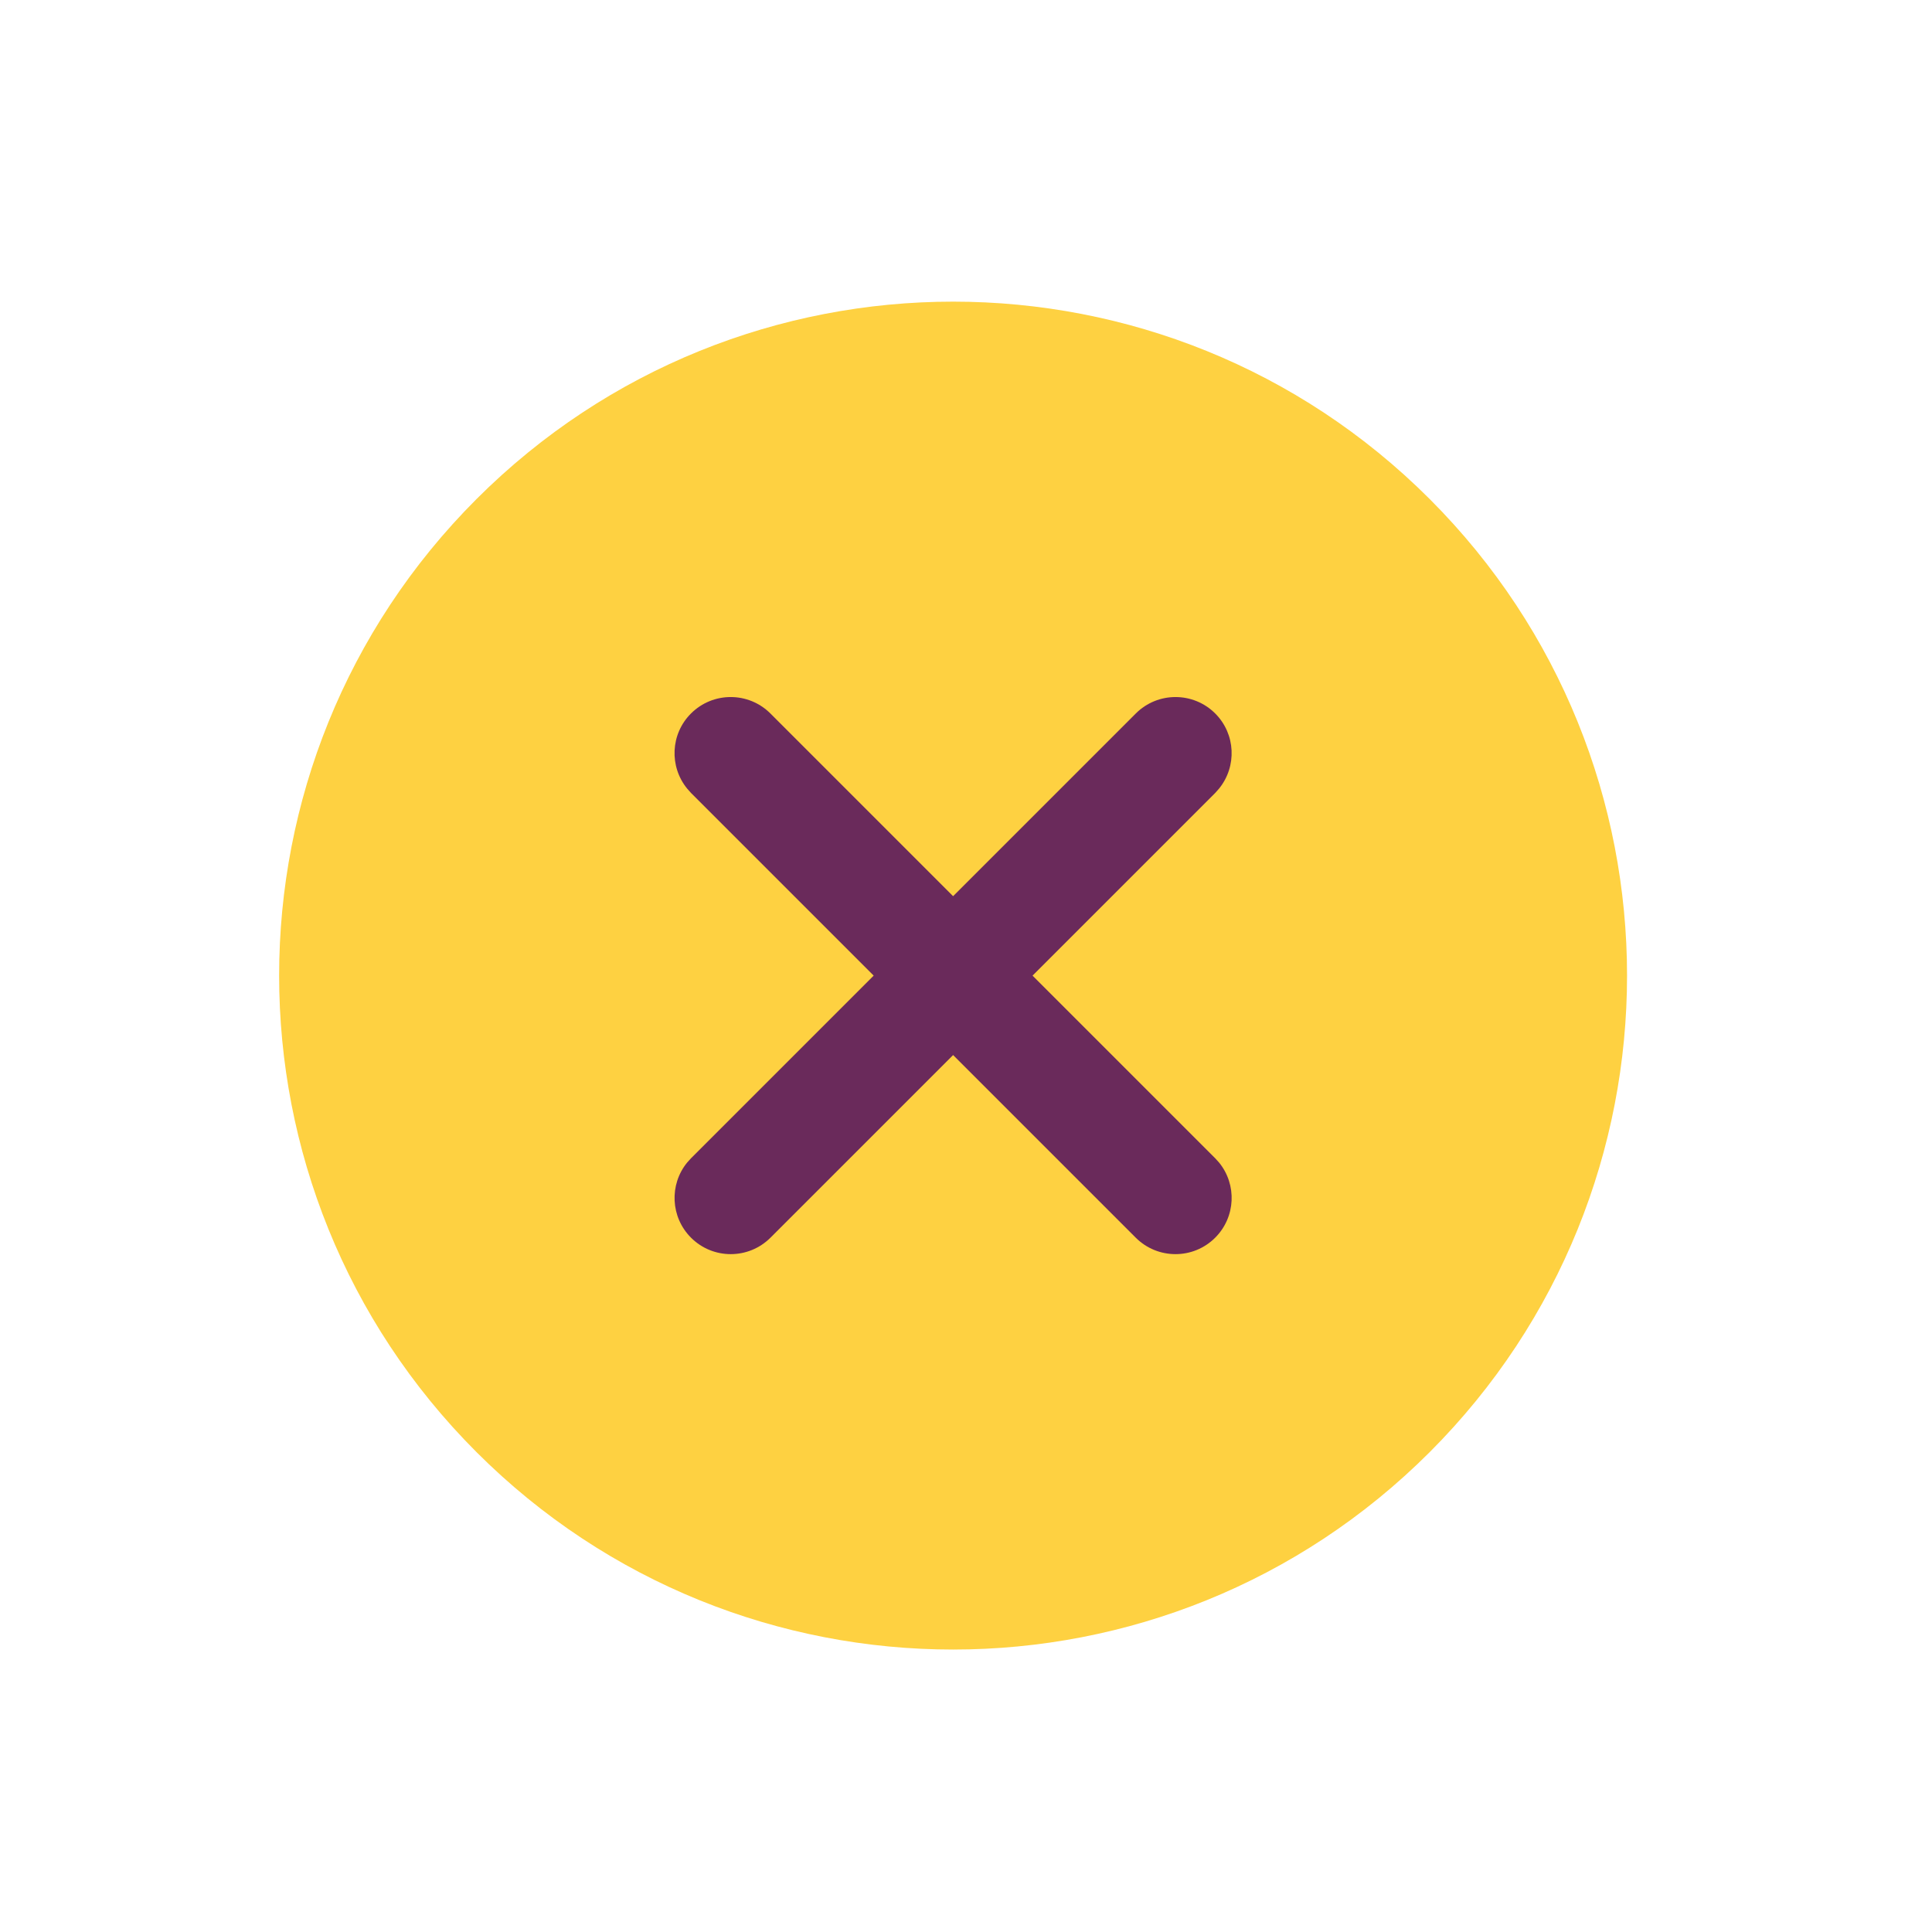 <svg width="43" height="43" viewBox="0 0 43 43" fill="none" xmlns="http://www.w3.org/2000/svg">
<path fill-rule="evenodd" clip-rule="evenodd" d="M10.606 32.32C16.464 38.178 25.962 38.178 31.82 32.32C37.677 26.462 37.677 16.965 31.82 11.107C25.962 5.249 16.464 5.249 10.606 11.107C4.748 16.965 4.748 26.462 10.606 32.32Z" fill="#FED141"/>
<path fill-rule="evenodd" clip-rule="evenodd" d="M15.294 25.874L15.38 25.779L19.445 21.714L15.379 17.648L15.294 17.552C14.893 17.061 14.921 16.337 15.379 15.88C15.867 15.392 16.659 15.392 17.147 15.88L21.213 19.946L25.279 15.88C25.767 15.392 26.559 15.392 27.047 15.88C27.504 16.337 27.532 17.061 27.132 17.552L27.047 17.648L22.981 21.714L27.046 25.779L27.132 25.874C27.533 26.365 27.504 27.089 27.046 27.547C26.558 28.035 25.767 28.035 25.278 27.547L21.213 23.482L17.148 27.547C16.659 28.035 15.868 28.035 15.38 27.547C14.922 27.089 14.893 26.365 15.294 25.874Z" fill="#6A2A5B"/>
</svg>
